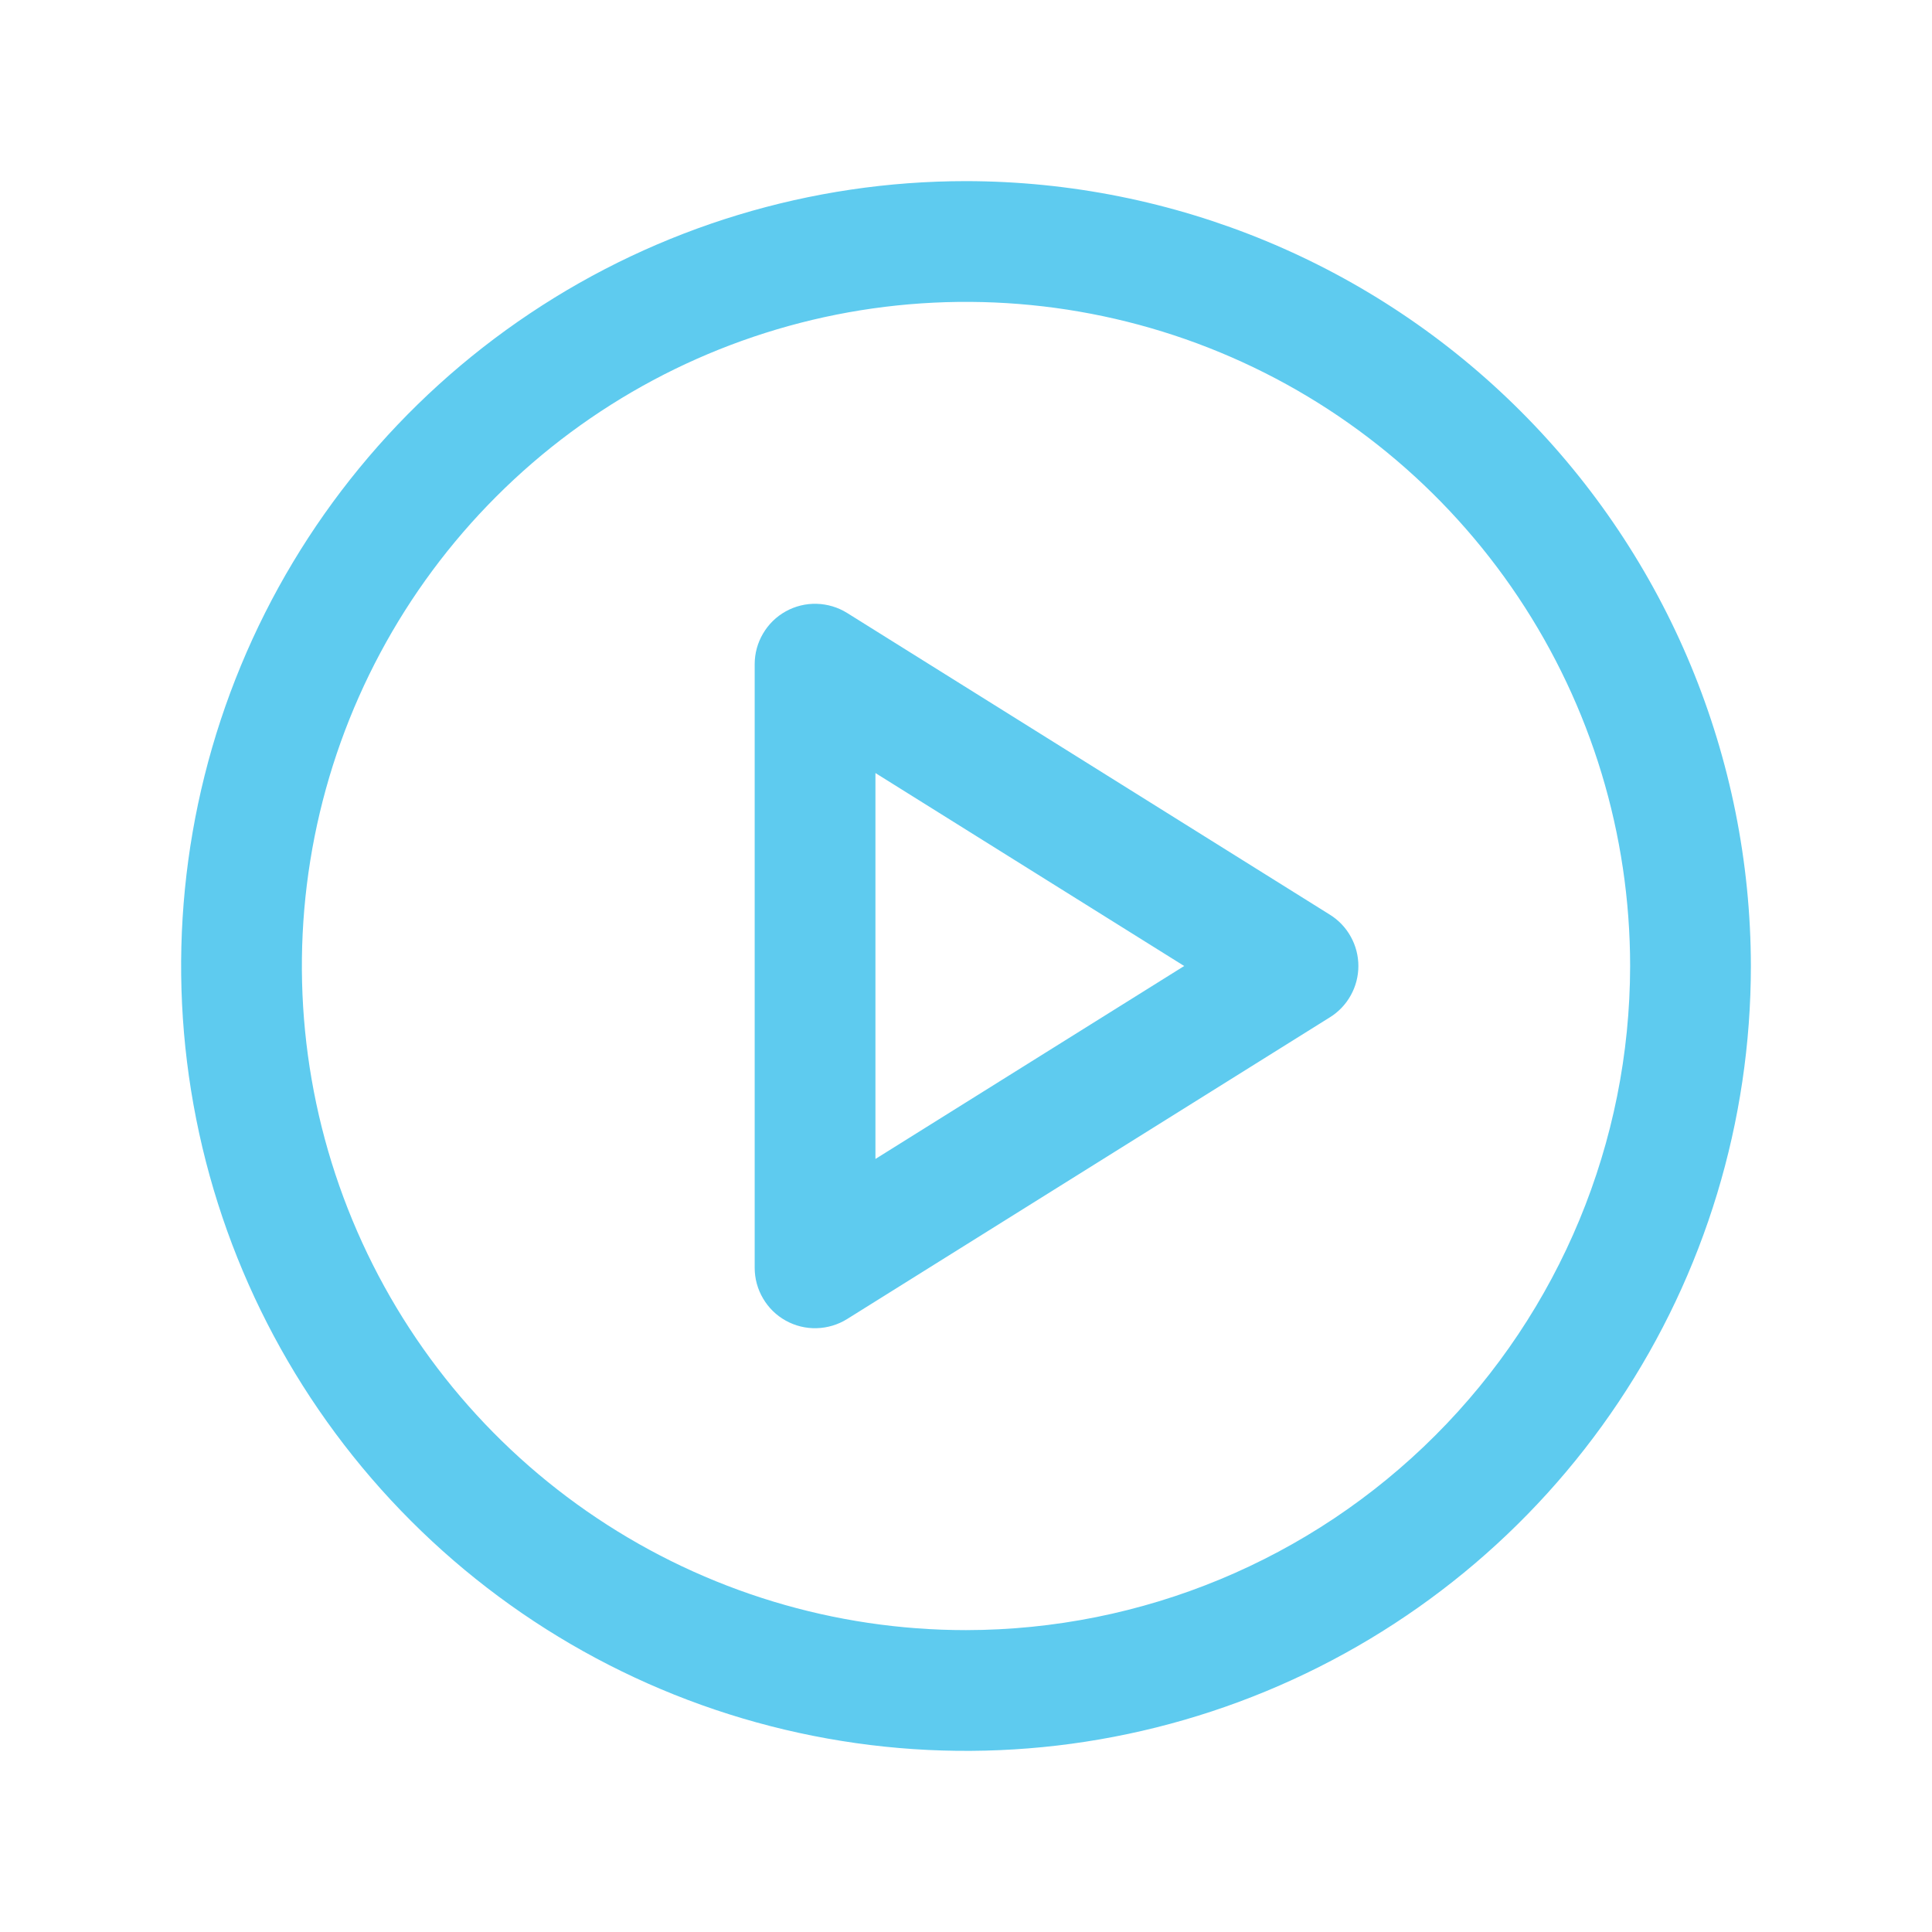 <svg width="32" height="32" viewBox="0 0 32 32" fill="none" xmlns="http://www.w3.org/2000/svg">
<path d="M16 3C13.429 3 10.915 3.762 8.778 5.191C6.64 6.619 4.974 8.65 3.99 11.025C3.006 13.401 2.748 16.014 3.25 18.536C3.751 21.058 4.99 23.374 6.808 25.192C8.626 27.011 10.942 28.249 13.464 28.75C15.986 29.252 18.599 28.994 20.975 28.01C23.35 27.026 25.381 25.36 26.809 23.222C28.238 21.085 29 18.571 29 16C28.996 12.553 27.626 9.249 25.188 6.812C22.751 4.374 19.447 3.004 16 3ZM16 27C13.824 27 11.698 26.355 9.889 25.146C8.08 23.938 6.67 22.22 5.837 20.209C5.005 18.2 4.787 15.988 5.211 13.854C5.636 11.72 6.683 9.76 8.222 8.222C9.76 6.683 11.72 5.636 13.854 5.211C15.988 4.787 18.2 5.005 20.209 5.837C22.22 6.67 23.938 8.08 25.146 9.889C26.355 11.698 27 13.824 27 16C26.997 18.916 25.837 21.712 23.774 23.774C21.712 25.837 18.916 26.997 16 27ZM22.03 15.152L14.03 10.152C13.879 10.058 13.705 10.006 13.526 10.001C13.348 9.996 13.172 10.039 13.015 10.126C12.859 10.212 12.729 10.339 12.639 10.493C12.548 10.646 12.5 10.822 12.5 11V21C12.5 21.178 12.548 21.354 12.639 21.507C12.729 21.661 12.859 21.788 13.015 21.874C13.172 21.961 13.348 22.004 13.526 21.999C13.705 21.994 13.879 21.942 14.03 21.848L22.03 16.848C22.174 16.758 22.292 16.633 22.374 16.484C22.456 16.336 22.499 16.169 22.499 16C22.499 15.831 22.456 15.664 22.374 15.516C22.292 15.367 22.174 15.242 22.03 15.152ZM14.5 19.196V12.804L19.614 16L14.5 19.196Z" fill="#5ECBEF"/>
</svg>
